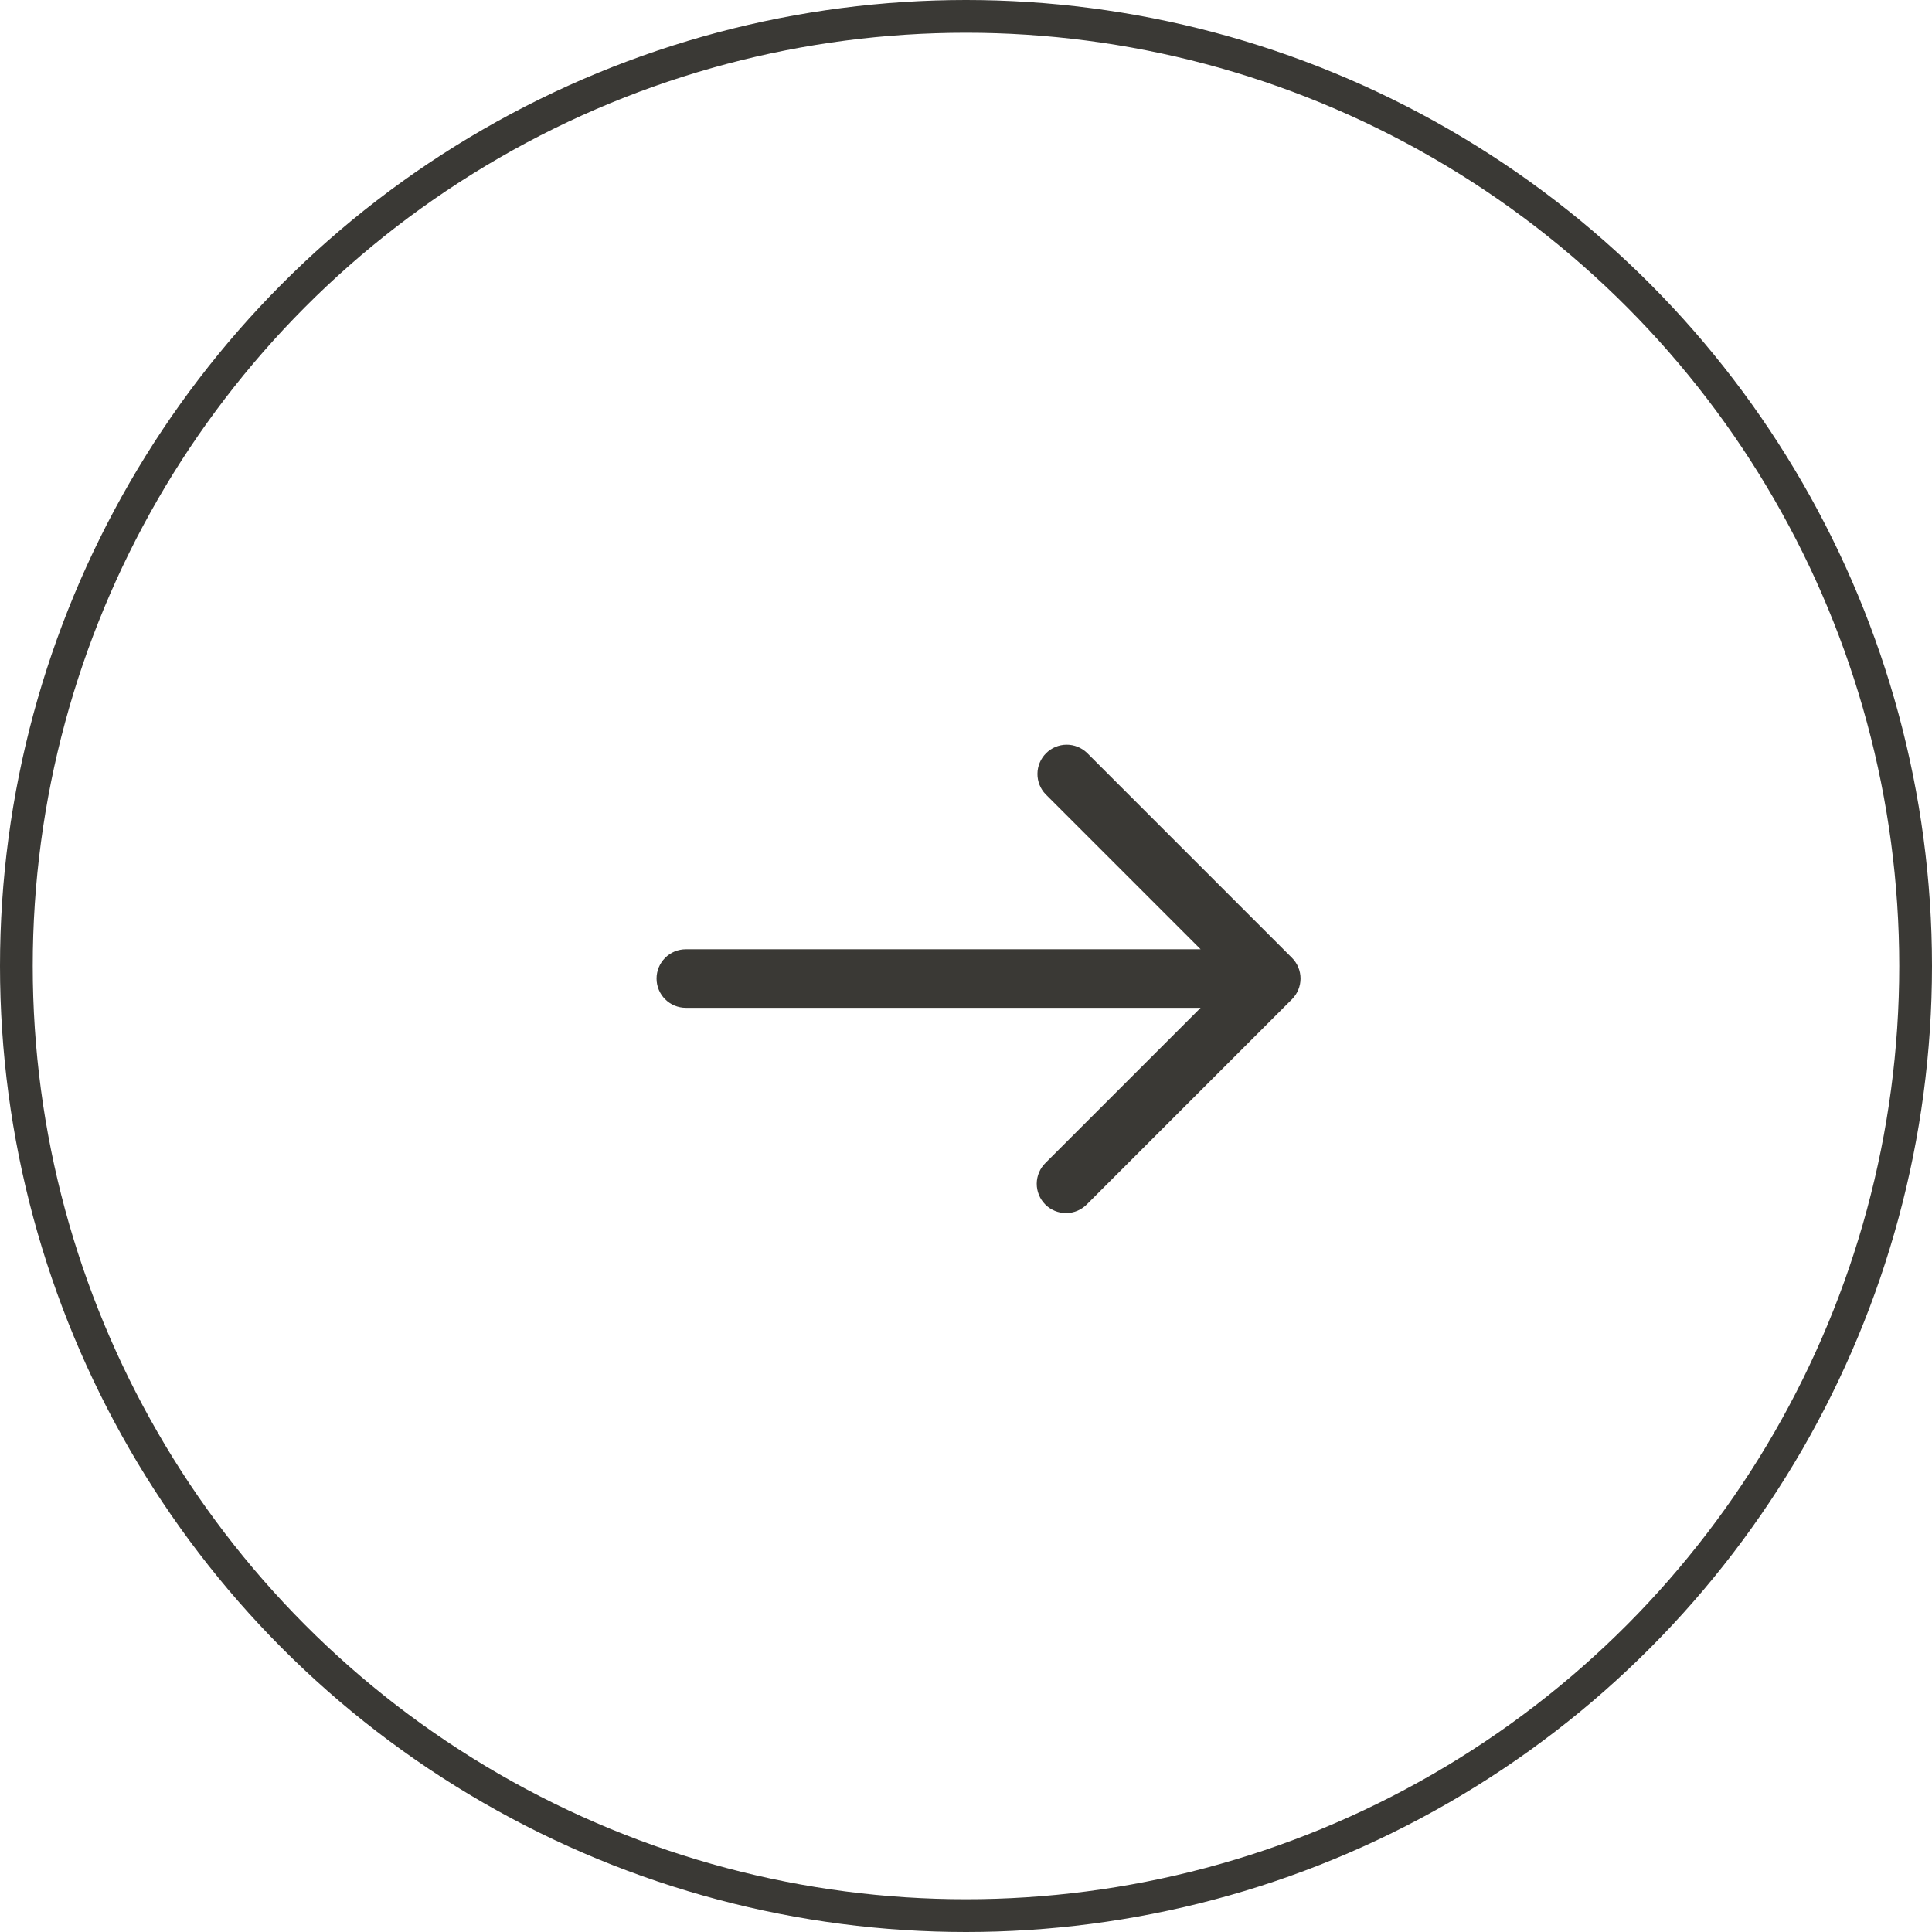 <?xml version="1.0" encoding="UTF-8"?> <svg xmlns="http://www.w3.org/2000/svg" width="59" height="59" viewBox="0 0 59 59" fill="none"> <circle cx="29.5" cy="29.5" r="29" stroke="#3A3935"></circle> <path d="M39.455 29.251L33.197 22.993C33.028 22.831 32.803 22.74 32.568 22.742C32.334 22.744 32.11 22.838 31.944 23.004C31.778 23.17 31.684 23.394 31.682 23.629C31.68 23.863 31.77 24.089 31.933 24.257L36.665 28.989H20.944C20.707 28.989 20.479 29.083 20.312 29.251C20.144 29.419 20.05 29.646 20.05 29.883C20.05 30.12 20.144 30.347 20.312 30.515C20.479 30.683 20.707 30.777 20.944 30.777H36.665L31.933 35.508C31.848 35.591 31.779 35.69 31.733 35.799C31.686 35.908 31.661 36.025 31.66 36.144C31.659 36.263 31.682 36.38 31.727 36.49C31.771 36.6 31.838 36.7 31.922 36.784C32.006 36.868 32.106 36.934 32.215 36.979C32.325 37.024 32.443 37.047 32.562 37.045C32.68 37.044 32.798 37.02 32.907 36.973C33.016 36.926 33.114 36.858 33.197 36.773L39.455 30.515C39.622 30.347 39.716 30.12 39.716 29.883C39.716 29.646 39.622 29.419 39.455 29.251Z" fill="#3A3935"></path> </svg> 